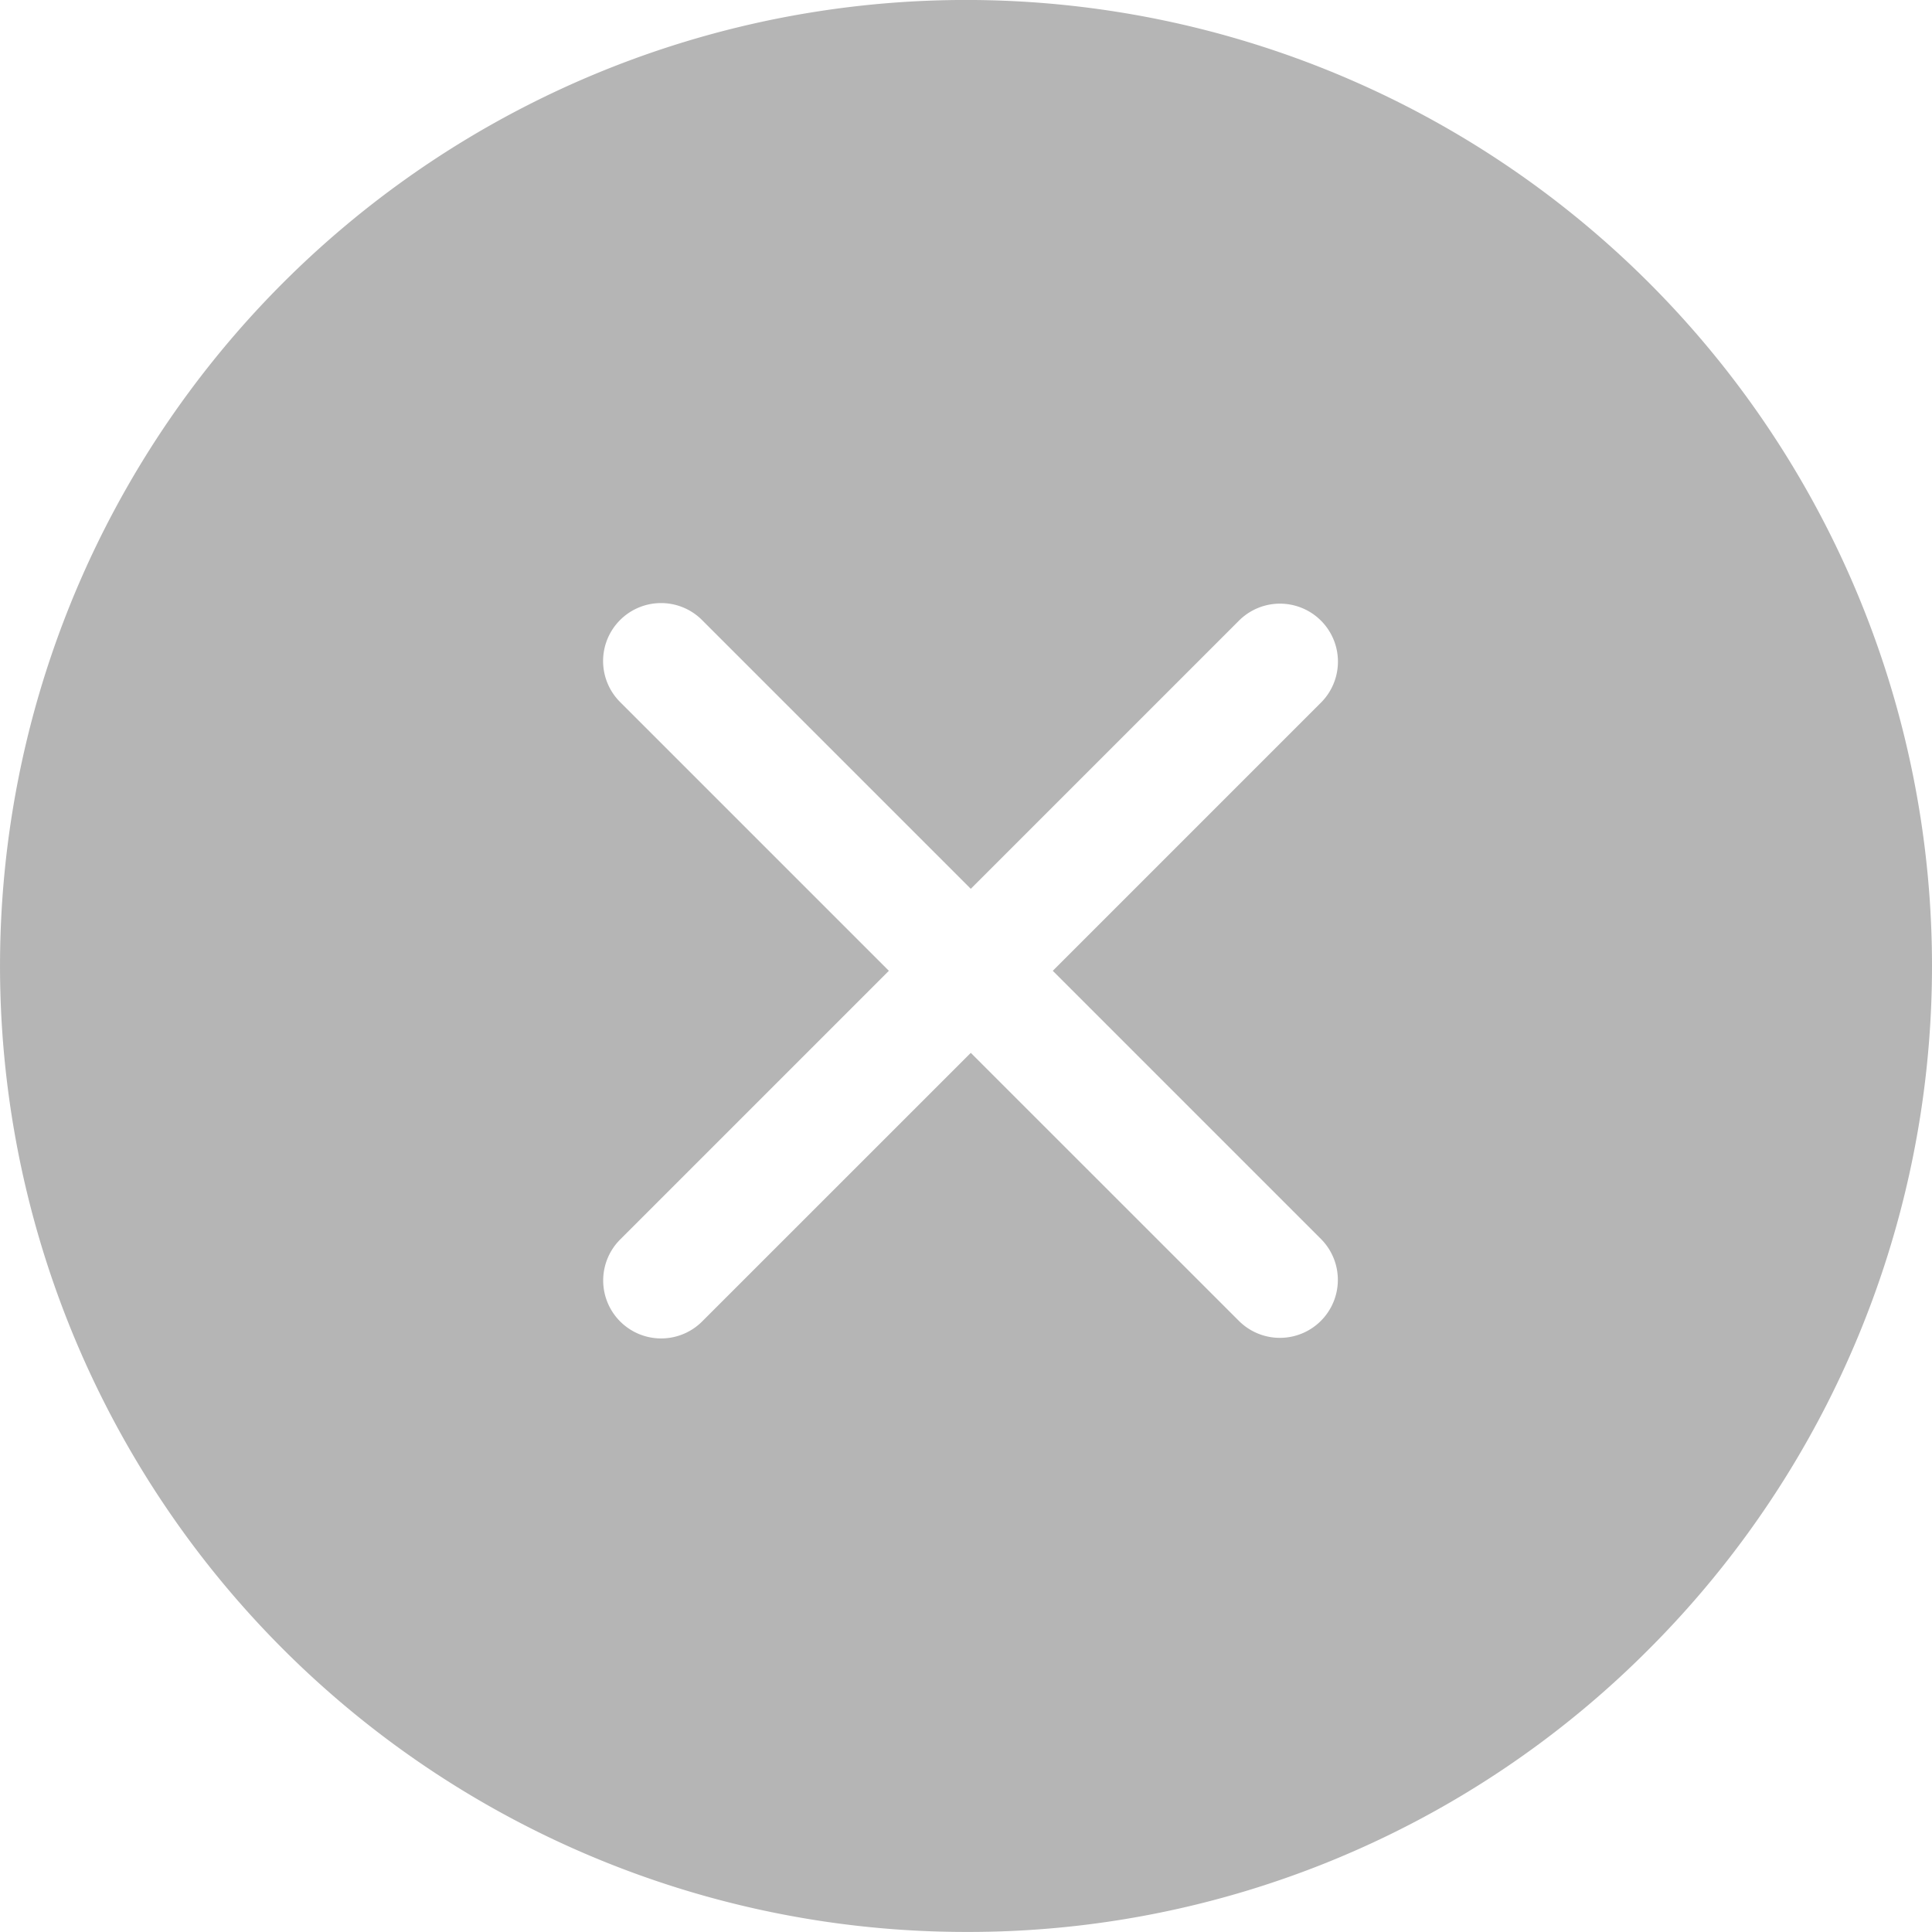 <svg xmlns="http://www.w3.org/2000/svg" width="32.001" height="32" viewBox="0 0 32.001 32">
  <path id="X" d="M16,31.972A16,16,0,0,1,4.687,4.658,16,16,0,1,1,27.315,27.285,15.9,15.9,0,0,1,16,31.972Zm.08-14.561h0L20.52,21.85a.96.96,0,1,0,1.359-1.357l-4.441-4.441,4.442-4.442a.96.96,0,0,0-1.358-1.358L16.08,14.694l-4.442-4.442a.96.96,0,1,0-1.357,1.358l4.442,4.442-4.441,4.441A.96.96,0,1,0,11.64,21.85l4.44-4.439Z" transform="translate(0 0.028)" fill="#b5b5b5"/>
</svg>
